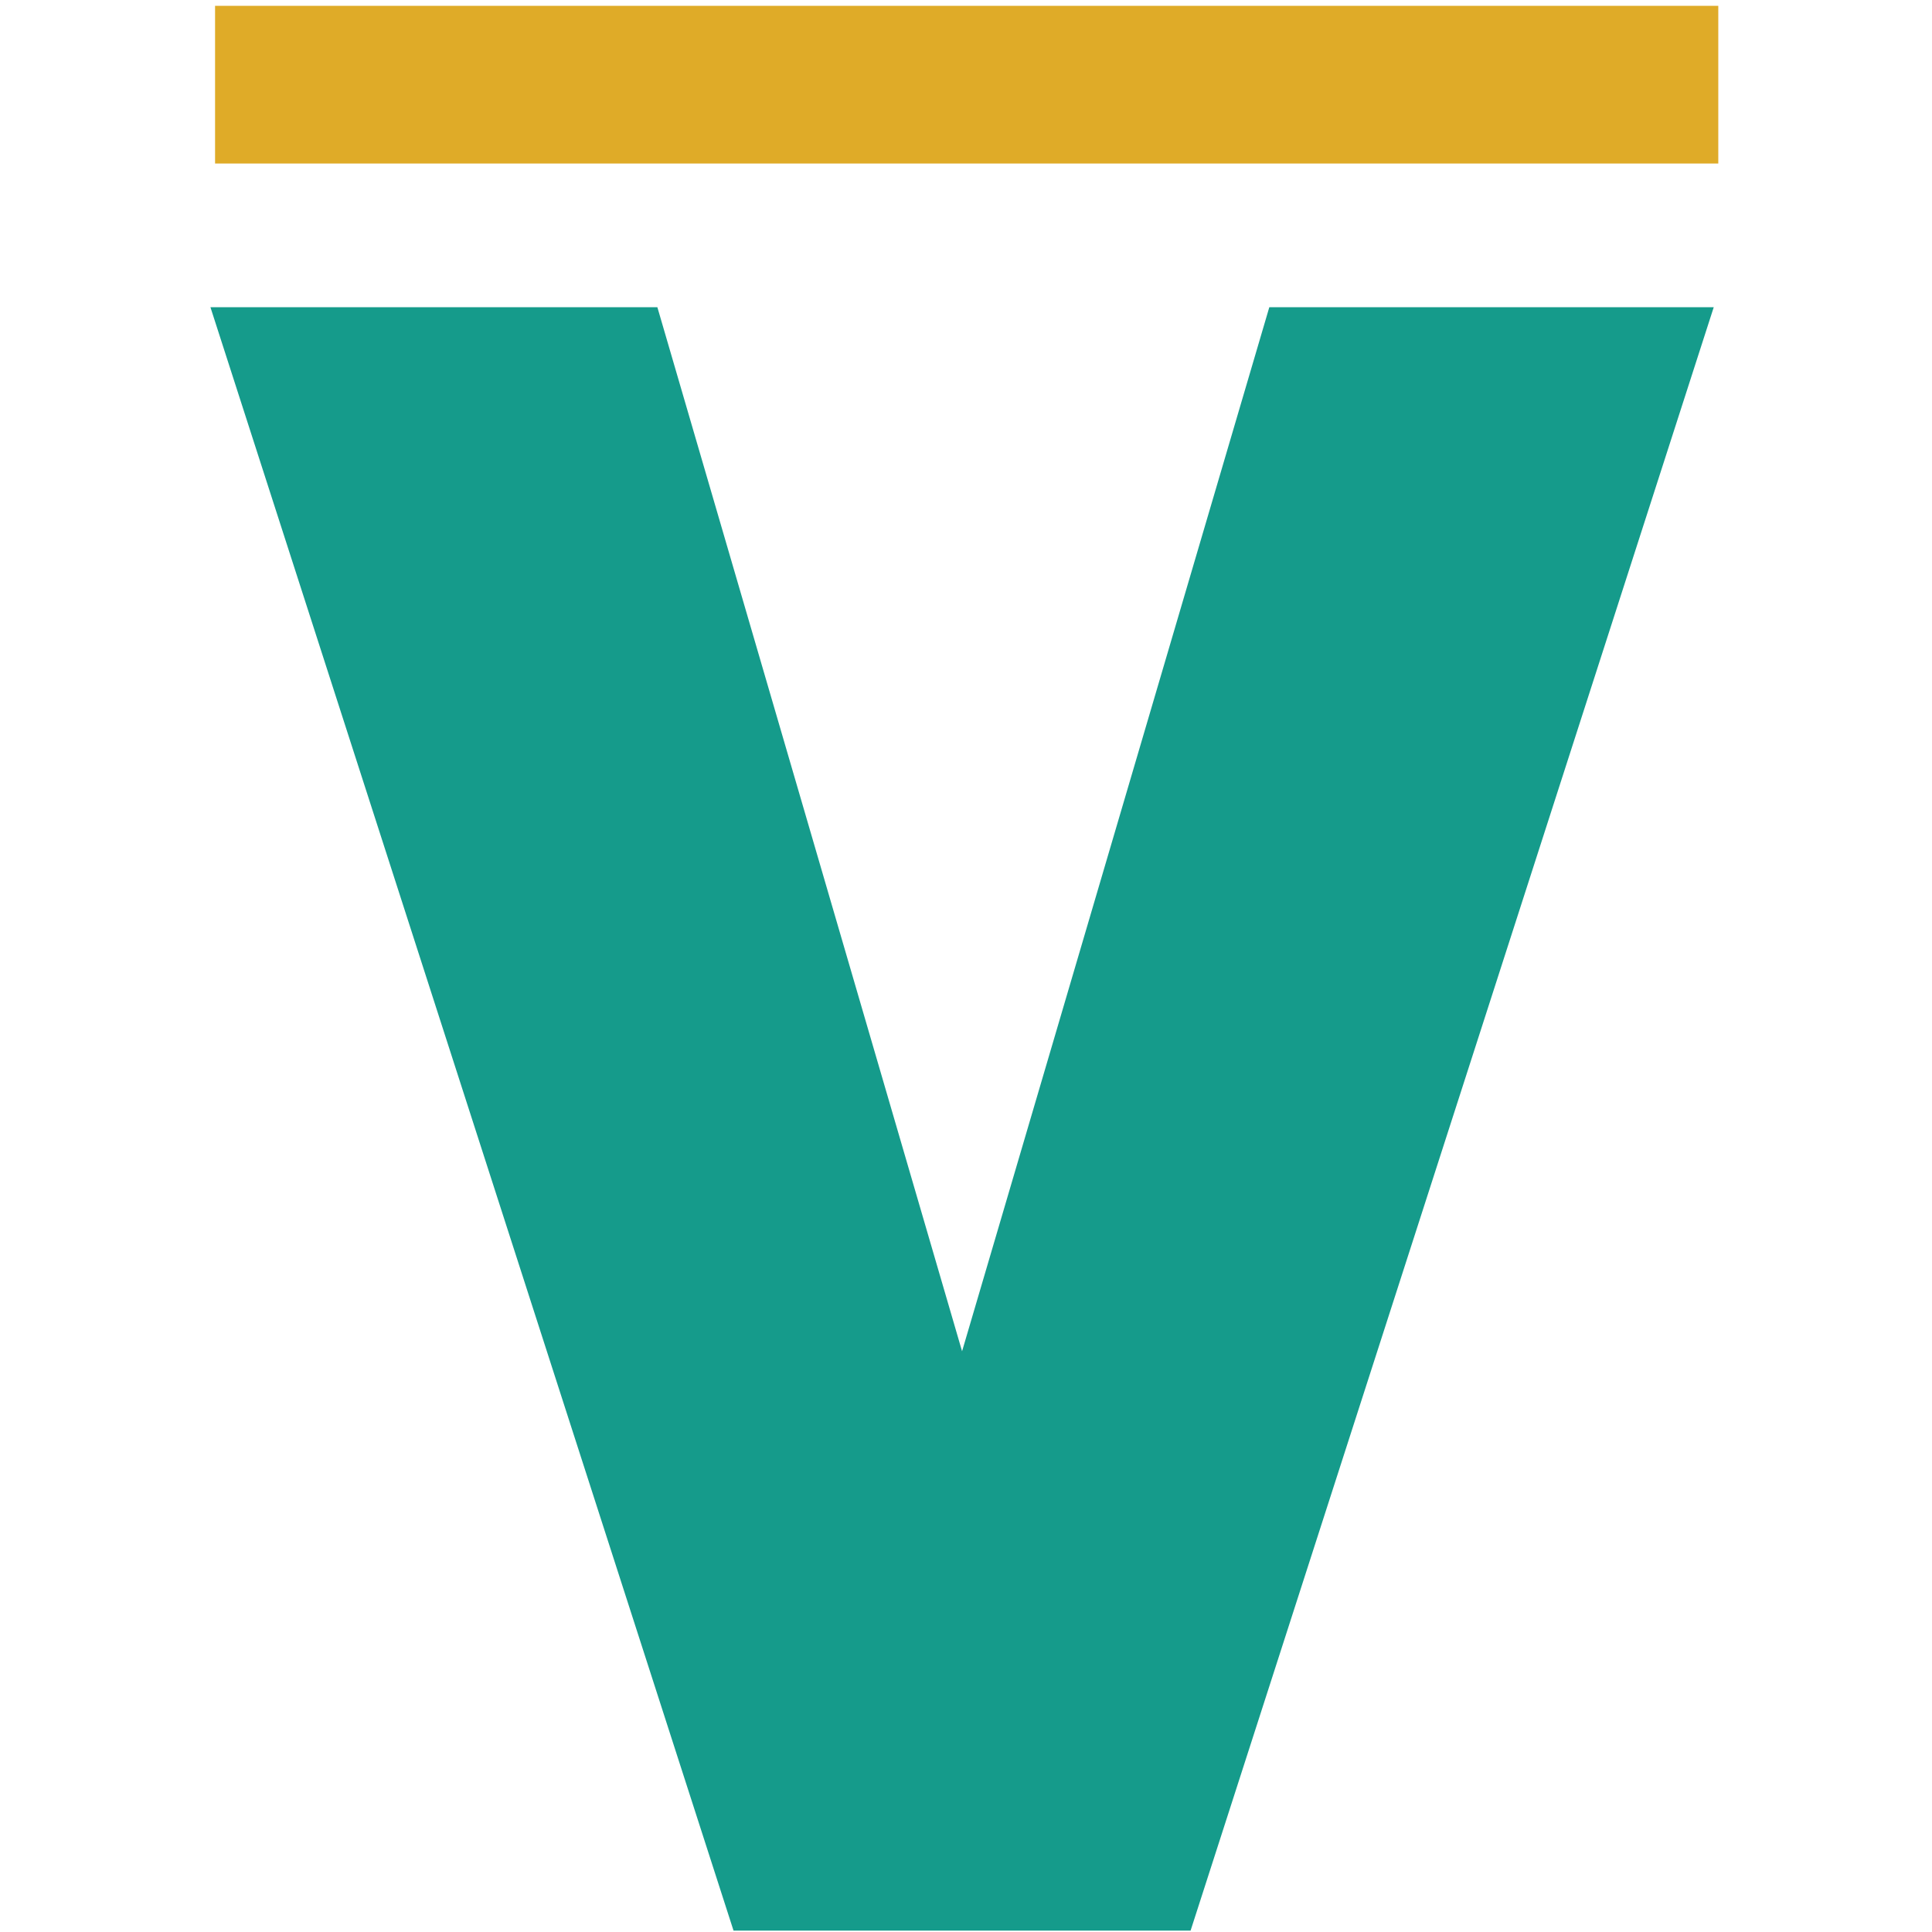 <?xml version="1.0" encoding="UTF-8"?>
<svg data-bbox="6.535 0.181 46.828 59.775" xmlns="http://www.w3.org/2000/svg" viewBox="0 0 60 60" height="60" width="60" data-type="color">
    <g>
        <path d="M6.535 9.54 22.78 59.956h14.195L53.222 9.54H39.42l-9.542 32.425L20.415 9.54Z" fill="#159b8b" data-color="1"/>
        <path fill="#dfab28" d="M6.679 5.078V.181h46.684v4.897z" data-color="2"/>
    </g>
</svg>
